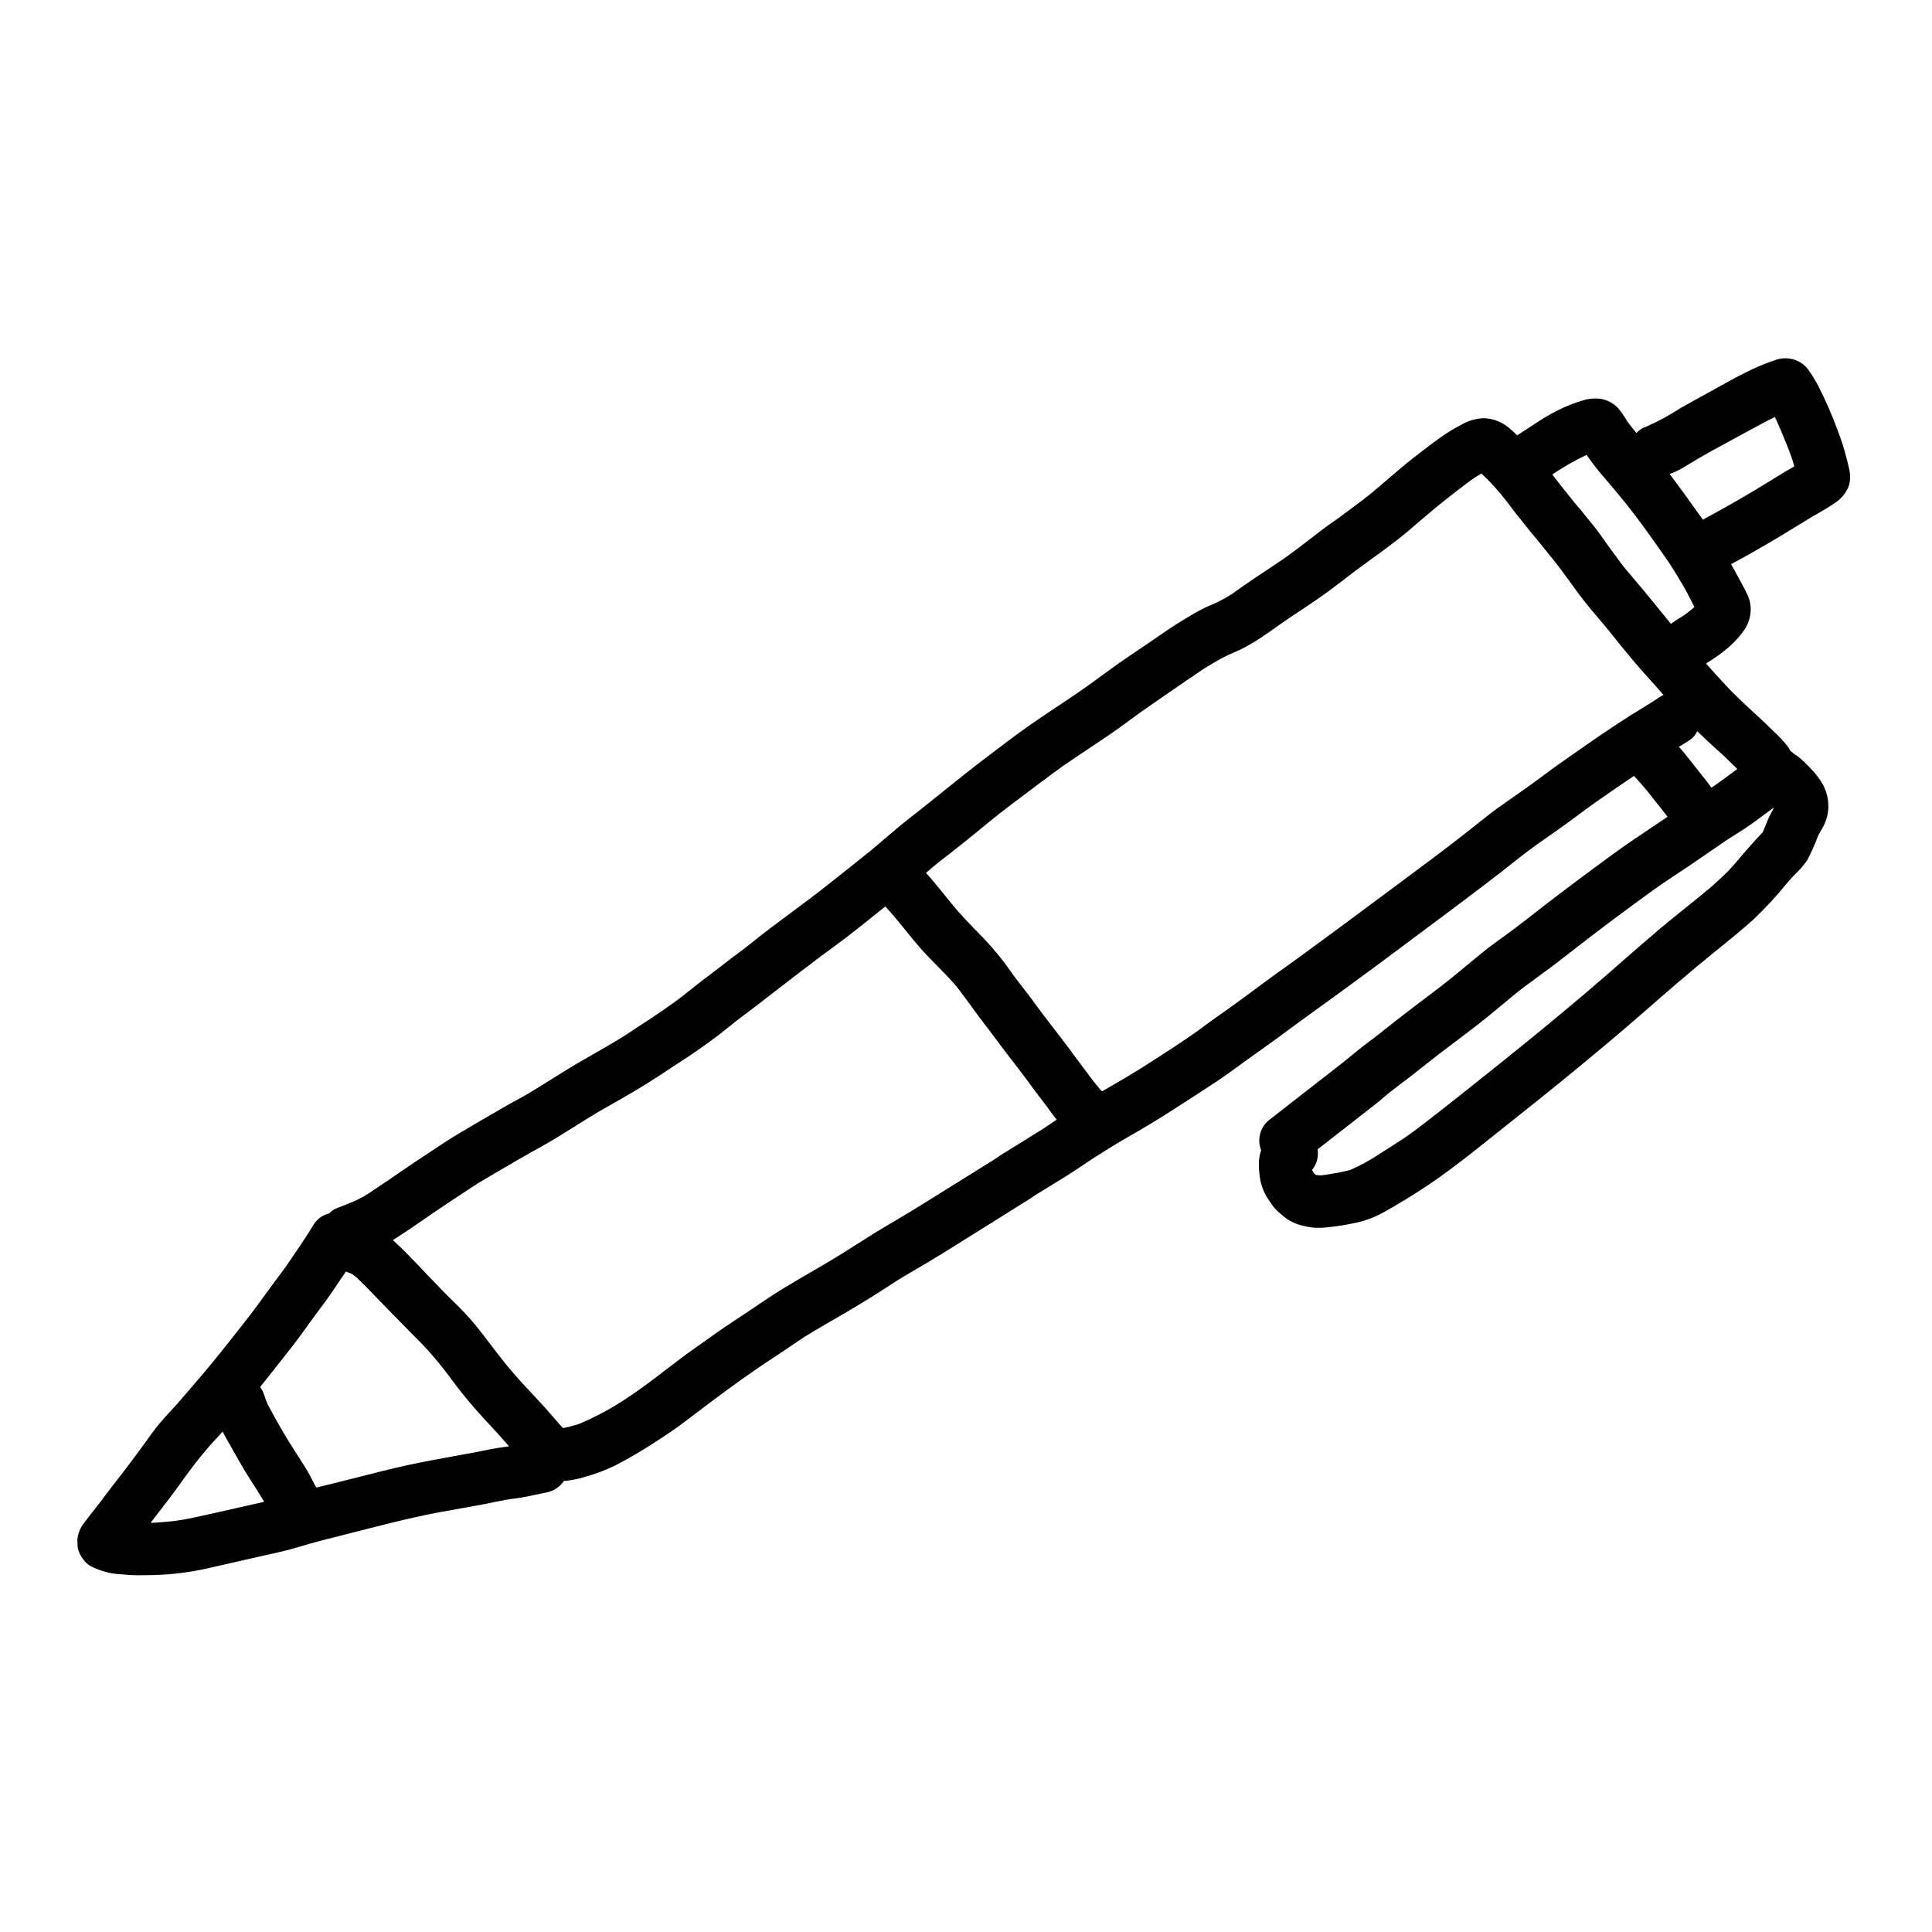 <?xml version="1.0" encoding="UTF-8"?>
<!-- The Best Svg Icon site in the world: iconSvg.co, Visit us! https://iconsvg.co -->
<svg fill="#000000" width="800px" height="800px" version="1.1" viewBox="144 144 512 512" xmlns="http://www.w3.org/2000/svg">
 <path d="m620.48 283.23 3.082-1.879c2.184-1.324 4.441-2.492 6.539-3.961 1.707-1.047 3.039-2.609 3.797-4.461 0.461-1.398 0.535-2.894 0.211-4.332-0.207-1.031-0.473-2.051-0.723-3.066h-0.004c-0.613-2.457-1.383-4.871-2.297-7.234-1.504-4.18-3.285-8.258-5.328-12.199-0.793-1.508-1.691-2.953-2.691-4.332-1.438-1.812-3.641-2.856-5.957-2.816-0.801-0.004-1.602 0.125-2.363 0.375-2.113 0.699-4.184 1.52-6.207 2.453-3.148 1.457-6.234 3.188-9.277 4.867-3.281 1.812-6.562 3.629-9.84 5.449-2.949 1.938-6.059 3.625-9.289 5.043l-0.641 0.215v0.004c-0.684 0.355-1.305 0.824-1.832 1.387-0.789-1.012-1.637-1.992-2.394-3.043-0.723-1.242-1.543-2.43-2.453-3.543-1.578-1.691-3.812-2.621-6.129-2.551-0.895-0.004-1.785 0.113-2.652 0.34-2.606 0.73-5.133 1.723-7.535 2.965-1.871 0.961-3.684 2.027-5.43 3.199-1.66 1.09-3.32 2.176-4.988 3.246-0.742-0.711-1.496-1.426-2.301-2.07-1.656-1.355-3.672-2.199-5.801-2.418-0.254-0.023-0.512-0.039-0.789-0.039-1.855 0.062-3.676 0.543-5.32 1.41-2.133 1.082-4.188 2.316-6.141 3.691-1.684 1.18-3.305 2.434-4.926 3.688-1.758 1.363-3.543 2.715-5.231 4.141-3.469 2.898-6.824 5.965-10.41 8.723-1.969 1.496-3.938 2.953-5.902 4.406-1.695 1.238-3.461 2.402-5.117 3.68-3.891 2.988-7.711 6.055-11.809 8.762-2.066 1.367-4.125 2.754-6.188 4.125-1.969 1.32-3.894 2.731-5.852 4.078-1.418 0.895-2.894 1.695-4.418 2.394-1.828 0.746-3.609 1.609-5.332 2.582-2.195 1.312-4.394 2.625-6.527 4.039-1.824 1.211-3.609 2.481-5.414 3.715-3.578 2.441-7.227 4.812-10.711 7.383-3.484 2.57-6.918 5.066-10.488 7.449-3.703 2.473-7.418 4.93-11.059 7.477-3.641 2.551-7.156 5.285-10.711 7.965-7.168 5.41-14.023 11.207-21.121 16.707-3.453 2.676-6.656 5.66-10.047 8.414-3.477 2.82-7.008 5.578-10.504 8.363-6.906 5.512-14.191 10.5-21.055 16.055-2.137 1.73-4.398 3.297-6.551 5-2.309 1.832-4.688 3.57-7.023 5.371-2.246 1.73-4.406 3.574-6.723 5.223-2.094 1.492-4.195 2.969-6.34 4.379-2.266 1.426-4.477 2.934-6.691 4.398-3.336 2.055-6.734 4.019-10.148 5.953-3.856 2.176-7.586 4.574-11.355 6.894-1.871 1.156-3.723 2.344-5.652 3.406-1.852 1.02-3.707 2.027-5.539 3.094-3.938 2.273-7.848 4.539-11.742 6.867-2.289 1.375-4.523 2.879-6.746 4.352-1.902 1.266-3.816 2.512-5.703 3.793-3.578 2.438-7.137 4.902-10.742 7.293l0.004 0.012c-1.023 0.668-2.086 1.27-3.184 1.801-1.84 0.859-3.699 1.574-5.598 2.289v0.004c-0.738 0.301-1.398 0.762-1.93 1.355-1.598 0.379-2.996 1.336-3.938 2.684-2.184 3.57-4.535 7.035-6.906 10.48-1.277 1.859-2.641 3.656-4 5.461-1.359 1.801-2.621 3.613-3.938 5.41-2.566 3.488-5.269 6.852-7.945 10.234-2.824 3.578-5.691 7.086-8.66 10.527-1.707 1.969-3.391 3.973-5.117 5.934-1.523 1.629-3.035 3.269-4.481 4.977-1.391 1.641-2.606 3.406-3.859 5.144-2.711 3.754-5.512 7.441-8.371 11.082-1.324 1.684-2.57 3.426-3.883 5.117-1.312 1.691-2.617 3.293-3.871 4.984-1.047 1.316-1.668 2.922-1.77 4.602 0.031 0.621 0.062 1.246 0.09 1.871 0.219 1.188 0.742 2.301 1.52 3.227 0.48 0.688 1.105 1.27 1.824 1.699 2.562 1.336 5.383 2.094 8.266 2.219 2.141 0.223 4.293 0.297 6.441 0.223 5.031-0.008 10.051-0.512 14.984-1.508 4.402-0.996 8.801-1.969 13.191-2.992 4.086-0.965 8.199-1.711 12.203-2.941 4.102-1.254 8.266-2.293 12.434-3.336 8.293-2.086 16.578-4.328 24.98-5.902 4.043-0.766 8.105-1.414 12.148-2.191 1.793-0.352 3.578-0.766 5.383-1.082 1.805-0.316 3.543-0.465 5.301-0.816 1.895-0.395 3.773-0.789 5.668-1.18 1.852-0.383 3.477-1.477 4.527-3.047 0.23 0 0.469 0 0.699-0.023h0.004c1.656-0.191 3.289-0.543 4.879-1.043 2.68-0.738 5.289-1.711 7.793-2.91 1.938-0.984 3.844-2.039 5.715-3.148 2.254-1.324 4.461-2.754 6.644-4.164 1.852-1.211 3.691-2.434 5.453-3.773 5.312-4.031 10.629-8.07 16.051-11.934 2.852-2.019 5.719-3.996 8.66-5.902 2.606-1.707 5.16-3.492 7.754-5.219 3.965-2.434 8.016-4.723 12.035-7.086 4.234-2.477 8.371-5.117 12.477-7.812 2.684-1.656 5.438-3.211 8.148-4.824 2.875-1.707 5.703-3.492 8.539-5.266 5.68-3.562 11.414-7.086 17.055-10.68l-0.004-0.004c0.43-0.211 0.836-0.461 1.219-0.75 0.418-0.219 0.812-0.484 1.18-0.785l0.926-0.598c2.305-1.441 4.637-2.852 6.953-4.269 2.652-1.633 5.215-3.398 7.793-5.117 3.148-1.992 6.297-4.004 9.535-5.844 3.973-2.258 7.871-4.586 11.723-7.086 3.984-2.543 7.949-5.117 11.891-7.715 3.606-2.391 7.019-5.055 10.562-7.535 3.551-2.481 7.078-5.106 10.621-7.727 3.543-2.621 7.223-5.203 10.82-7.828 7.383-5.387 14.73-10.824 22.043-16.316 7.086-5.289 14.168-10.543 21.152-15.957 3.242-2.519 6.406-5.156 9.773-7.508 3.543-2.488 7.113-4.945 10.578-7.559 3.316-2.508 6.746-4.875 10.172-7.242 1.574-1.078 3.148-2.133 4.723-3.203 0.039 0.047 0.066 0.098 0.109 0.145v0.004c1.816 1.93 3.531 3.953 5.133 6.062 1.215 1.547 2.473 3.055 3.637 4.637-3.129 2.098-6.258 4.207-9.383 6.324-3.5 2.363-6.883 4.914-10.293 7.41-3.41 2.5-6.797 5.086-10.184 7.644-3.387 2.559-6.769 5.285-10.191 7.871-1.789 1.367-3.629 2.664-5.445 3.996-1.969 1.43-3.84 2.934-5.703 4.481-3.281 2.727-6.539 5.469-9.945 8.039-3.703 2.801-7.414 5.586-11.074 8.445-2.488 1.969-4.926 3.961-7.477 5.84-2.555 1.883-4.981 4.051-7.527 6.016-6.195 4.766-12.324 9.621-18.5 14.41h0.004c-2.289 1.922-3.082 5.098-1.969 7.871-0.359 1.047-0.566 2.144-0.609 3.25-0.023 1.594 0.105 3.184 0.395 4.75 0.207 0.965 0.508 1.906 0.891 2.816 0.297 0.695 0.656 1.359 1.066 1.992 0.5 0.762 0.992 1.504 1.547 2.219 0.668 0.797 1.414 1.516 2.234 2.152 0.395 0.352 0.828 0.688 1.266 1.012 1.227 0.836 2.598 1.441 4.043 1.785 0.961 0.242 1.938 0.426 2.926 0.551 1.207 0.086 2.422 0.059 3.625-0.078 2.324-0.211 4.637-0.562 6.918-1.051 2.738-0.508 5.379-1.438 7.828-2.758 1.062-0.582 2.121-1.18 3.148-1.781 4.152-2.441 8.289-5.039 12.203-7.848 3.914-2.809 7.625-5.676 11.332-8.66 6.977-5.609 14.035-11.109 20.965-16.777 7.117-5.832 14.211-11.688 21.145-17.746 6.344-5.547 12.703-11.09 19.266-16.383 3.492-2.809 6.961-5.617 10.305-8.609 3.227-3.082 6.25-6.367 9.051-9.84 0.562-0.633 1.137-1.266 1.723-1.891h0.004c1.297-1.199 2.461-2.531 3.469-3.984 1.102-2.141 2.078-4.34 2.922-6.594 0.316-0.57 0.633-1.129 0.961-1.691v-0.004c0.988-1.633 1.566-3.481 1.684-5.383 0.098-2.215-0.402-4.418-1.449-6.375-0.914-1.582-2.039-3.039-3.336-4.328-1.02-1.129-2.129-2.172-3.324-3.117-0.266-0.199-0.551-0.379-0.848-0.535-0.348-0.352-0.734-0.664-1.152-0.934-0.246-0.586-0.59-1.133-1.012-1.613-0.465-0.516-0.895-1.062-1.363-1.574-0.633-0.688-1.355-1.309-2.012-1.969-1.41-1.418-2.871-2.777-4.328-4.125-0.789-0.742-1.602-1.484-2.41-2.227-1.414-1.328-2.816-2.656-4.195-4.027-1.379-1.371-2.754-2.941-4.141-4.426-0.969-1.043-1.906-2.117-2.863-3.172h0.004c1.789-1.066 3.5-2.262 5.117-3.574 1.953-1.539 3.672-3.356 5.094-5.394 1-1.527 1.57-3.293 1.648-5.117 0.039-1.457-0.273-2.902-0.91-4.215-0.762-1.695-1.754-3.309-2.606-4.969-0.535-1.035-1.125-2.035-1.688-3.051 3.887-2.078 7.699-4.258 11.488-6.504 2.117-1.246 4.172-2.527 6.238-3.777zm-56.027-18.676c1.363 1.949 2.66 3.637 3.969 5.168l0.348 0.395c1.969 2.312 4.203 4.934 6.297 7.562 3.426 4.277 6.629 8.844 9.75 13.293l1.375 1.969c1.82 2.789 3.352 5.34 4.723 7.793 0.43 0.789 0.824 1.574 1.219 2.344l0.203 0.395c0.23 0.461 0.465 0.922 0.707 1.395-0.789 0.688-1.629 1.363-2.641 2.113l-0.664 0.418c-0.914 0.562-1.969 1.211-2.93 1.914-1.574-1.895-3.148-3.836-4.481-5.488-1.793-2.238-3.676-4.473-5.512-6.629l-0.109-0.133c-0.676-0.789-1.355-1.594-2.023-2.398-0.816-0.969-1.574-2.012-2.312-3.043-0.422-0.578-0.844-1.156-1.273-1.723-0.66-0.875-1.301-1.785-1.969-2.754-0.551-0.789-1.105-1.574-1.68-2.344-0.637-0.863-1.336-1.707-2.004-2.523l-0.055-0.062-0.117-0.145c-0.516-0.629-1.031-1.258-1.527-1.902-0.496-0.641-1.039-1.281-1.574-1.898l-0.137-0.16c-0.559-0.645-1.129-1.312-1.668-2.008-0.539-0.695-1.102-1.402-1.656-2.09l-0.168-0.203c-0.672-0.844-1.348-1.684-2.004-2.535l-0.395-0.5-0.645-0.875-0.113-0.148-0.008-0.012c2.887-1.961 5.918-3.695 9.074-5.188zm-355.5 278.59-0.637 0.141c-2.164 0.48-4.324 0.969-6.484 1.465-1.18 0.281-2.387 0.535-3.578 0.789l-0.176 0.035c-0.914 0.195-1.832 0.395-2.754 0.598h-0.004c-2.062 0.469-4.152 0.812-6.262 1.031-1.383 0.133-2.754 0.242-4.273 0.344h-0.547-0.254l-0.062-0.004c0.914-1.18 1.844-2.391 2.754-3.578l0.133-0.176 1.488-1.926c1.211-1.574 2.406-3.207 3.543-4.785l0.262-0.363c2.391-3.402 4.953-6.676 7.68-9.816 1.398-1.492 2.32-2.512 3.199-3.508 0.613 1.156 1.281 2.336 1.879 3.375 0.395 0.684 0.789 1.367 1.16 2.055 1.574 2.82 2.824 4.961 4.09 6.93 1.262 1.973 2.469 3.84 3.633 5.801 0.086 0.145 0.172 0.297 0.266 0.441-1.66 0.391-3.34 0.77-5.055 1.152zm69.891-15.848-1.473 0.219-0.535 0.078-1.273 0.188c-1.023 0.145-2.094 0.395-3.043 0.586l-0.27 0.059h-0.082c-0.668 0.145-1.344 0.293-2.023 0.418l-4.223 0.762-1.934 0.352c-3.543 0.637-7.742 1.41-11.906 2.305-4.465 0.977-9.133 2.172-12.535 3.047l-0.188 0.047c-1.574 0.414-3.188 0.812-4.777 1.199l-0.602 0.152-3.41 0.848-2.754 0.668-1.18-2.223-0.395-0.789c-0.996-1.84-2.168-3.648-3.199-5.246l-0.066-0.102-0.789-1.211c-2.285-3.543-4.629-7.559-7.168-12.32v0.008c-0.414-0.902-0.766-1.832-1.051-2.781-0.234-0.699-0.57-1.363-0.992-1.965l-0.027-0.035c1.066-1.332 2.125-2.664 3.176-4l0.102-0.129 0.426-0.535 1.398-1.766 0.094-0.113 0.141-0.176c2.125-2.691 4.328-5.477 6.356-8.32 0.977-1.387 2.019-2.793 2.863-3.938l0.215-0.301 0.156-0.211 0.156-0.207c1.469-1.969 3.148-4.207 4.656-6.484 0.453-0.672 0.906-1.352 1.359-2.019l0.266-0.395 1.031-1.531 0.289-0.418 0.023-0.035c0.543 0.18 1.016 0.359 1.449 0.535l-0.004-0.004c0.547 0.363 1.074 0.758 1.574 1.184 1.762 1.695 3.586 3.59 5.051 5.117l0.152 0.156 0.074 0.074 0.309 0.32c0.836 0.867 1.668 1.73 2.516 2.59l1.82 1.863 1.207 1.227c1.969 2.004 3.906 4 5.902 5.977v-0.004c2.894 3.035 5.578 6.266 8.035 9.668 2.519 3.402 5.219 6.672 8.086 9.793l1.777 1.93c1.672 1.805 3.027 3.277 4.328 4.789l0.039 0.047 0.07 0.078 0.789 0.898zm141.79-84.285c-1.621 1.027-3.258 2.043-4.894 3.055l-2.894 1.793-1.117 0.688-1.059 0.664 0.066-0.031-0.168 0.105-0.082 0.055-0.004 0.004c-0.359 0.172-0.703 0.371-1.023 0.602-0.32 0.184-0.621 0.395-0.91 0.625l-0.395 0.262-0.086 0.055c-0.156 0.105-0.328 0.219-0.516 0.34l-0.273 0.176-0.422 0.27c-2.746 1.699-5.484 3.402-8.215 5.117l-0.965 0.598c-2.402 1.508-4.805 3.008-7.211 4.5l-0.914 0.57-0.125 0.078c-2.434 1.508-4.953 3.07-7.477 4.543-2.727 1.594-5.93 3.492-9.027 5.481l-0.395 0.262c-3.367 2.137-6.84 4.348-10.363 6.402l-2.559 1.488c-2.902 1.684-5.902 3.426-8.797 5.215-2.453 1.52-4.887 3.172-7.242 4.769l-0.262 0.172c-1.574 1.062-3.148 2.125-4.723 3.148-3.109 2.039-6.231 4.266-8.984 6.231l-1.672 1.18c-2.449 1.738-4.879 3.602-7.227 5.394l-0.105 0.078c-3.242 2.488-6.598 5.059-10.066 7.356h-0.004c-4.148 2.812-8.57 5.211-13.195 7.152-1.355 0.426-2.731 0.781-4.125 1.055-0.762-0.789-1.5-1.664-2.254-2.547l-0.57-0.664c-1.484-1.734-2.977-3.344-4.238-4.691l-0.441-0.473c-2.586-2.754-5.262-5.633-7.688-8.621-1.395-1.727-2.797-3.574-4.07-5.242-1.27-1.668-2.617-3.441-3.981-5.117-1.898-2.262-3.922-4.418-6.062-6.453l-0.457-0.457c-0.609-0.605-1.223-1.207-1.832-1.824-1.535-1.574-3.066-3.18-4.555-4.723l-0.289-0.305c-1.762-1.859-3.356-3.543-4.992-5.188-0.789-0.82-1.574-1.574-2.363-2.309l-0.789-0.738-0.5-0.473 0.023-0.02 0.039-0.031c2.977-1.875 5.797-3.816 8.918-5.973 4.512-3.125 9.164-6.172 13.543-9.027 3.426-2.051 6.965-4.106 10.586-6.207l0.789-0.457c1.641-0.957 3.441-1.969 5.648-3.18 1.969-1.09 3.965-2.305 5.664-3.363 1.02-0.637 2.043-1.273 3.062-1.918l0.145-0.09c2.582-1.621 5.25-3.297 7.953-4.816 3.656-2.062 7.227-4.098 10.73-6.266 2.301-1.426 4.621-2.977 6.668-4.328l0.641-0.426c3.789-2.391 7.633-5.039 11.414-7.871 0.918-0.684 1.82-1.418 2.754-2.168 0.754-0.621 1.516-1.234 2.289-1.832 0.777-0.594 1.551-1.18 2.328-1.77l0.281-0.207c0.871-0.656 1.738-1.312 2.602-1.969l3.394-2.625 0.234-0.18c5.594-4.328 11.383-8.812 17.188-13.055 3.777-2.754 7.336-5.598 10.629-8.266 0.984-0.789 1.969-1.574 2.969-2.363 0.48 0.492 0.949 1 1.402 1.516 1.344 1.539 2.652 3.148 3.883 4.688 1.141 1.43 2.648 3.285 4.203 5.047 1.082 1.219 2.254 2.422 3.309 3.504l1.18 1.18 0.91 0.941c1.105 1.137 2.246 2.312 3.305 3.523 1.113 1.277 2.129 2.668 3.117 4.012l0.109 0.141 0.48 0.66c0.426 0.566 0.84 1.137 1.25 1.711l0.09 0.125c0.754 1.043 1.535 2.117 2.336 3.148 1.324 1.715 2.543 3.32 3.719 4.91 1.914 2.59 3.734 4.984 5.57 7.316 0.996 1.266 1.969 2.586 2.906 3.863l0.129 0.176c0.809 1.102 1.617 2.207 2.453 3.289 0.836 1.082 1.711 2.238 2.555 3.375l0.566 0.789 0.066 0.086c0.574 0.789 1.18 1.621 1.824 2.394l0.078 0.09c-1.137 0.758-2.285 1.523-3.422 2.297zm143.2-101.21-2.719 1.902-0.188 0.133c-2.387 1.66-5.09 3.543-7.656 5.481-3.543 2.656-7.426 5.363-10.012 7.16l-0.953 0.664c-2.57 1.797-5.059 3.785-7.477 5.711-0.844 0.672-1.688 1.344-2.531 2.008-5.629 4.41-11.621 8.859-16.438 12.434l-0.469 0.348-0.426 0.32-0.395 0.293c-1.387 1.023-2.769 2.051-4.148 3.082-6.953 5.191-14.234 10.57-21.648 15.988-1.395 1.02-2.797 2.023-4.203 3.027-2.031 1.449-3.738 2.68-5.469 3.965l-1.262 0.934-0.305 0.223c-2.848 2.113-5.414 4.008-8.02 5.863-0.66 0.469-1.32 0.93-1.969 1.391-0.863 0.609-1.719 1.219-2.578 1.84-0.441 0.316-0.871 0.637-1.312 0.965l-0.504 0.371c-1 0.742-2.062 1.531-3.125 2.258-3.348 2.312-6.547 4.398-9.504 6.297l-1.047 0.668c-1.121 0.715-2.246 1.434-3.375 2.156-2.481 1.547-5.16 3.109-7.316 4.359l-0.145 0.086-0.941 0.547-1.652 0.941h-0.031v-0.004c-1.363-1.543-2.652-3.152-3.852-4.824-0.57-0.789-1.156-1.574-1.746-2.328l-0.133-0.18c-0.547-0.715-1.086-1.43-1.609-2.156-1.207-1.652-2.391-3.238-3.609-4.824-0.652-0.852-1.309-1.695-1.969-2.539l-0.168-0.219c-1.574-2.039-3.523-4.574-5.324-7.086-0.789-1.078-1.645-2.18-2.457-3.215l-1.246-1.609c-0.918-1.18-1.859-2.512-2.668-3.644l-0.57-0.789-0.566-0.789-0.004 0.004c-2.289-2.988-4.789-5.812-7.477-8.449l-0.23-0.238-0.086-0.09c-1.309-1.352-2.785-2.887-4.141-4.414-1.102-1.258-2.172-2.582-3.242-3.906l-0.117-0.141-0.125-0.156c-0.789-0.961-1.539-1.914-2.328-2.856l-0.285-0.344c-0.789-0.945-1.621-1.945-2.512-2.922l-0.121-0.176v-0.023l1.477-1.285c1.18-1.023 2.445-1.992 3.664-2.926l0.098-0.078 0.074-0.055 1.484-1.148c3.297-2.574 6.531-5.219 9.84-7.938l0.594-0.488c2.754-2.266 5.793-4.531 8.219-6.348l0.09-0.066 2.285-1.719 0.926-0.691 0.184-0.141 0.074-0.055 0.074-0.059c3-2.262 6.106-4.602 9.273-6.738 1.543-1.055 3.102-2.09 4.66-3.121l0.121-0.082 0.145-0.102c2.023-1.348 4-2.66 5.957-4.008 1.516-1.059 3.027-2.156 4.699-3.379l0.145-0.105 0.129-0.098 0.211-0.156c1.715-1.254 3.488-2.551 5.293-3.777 1.629-1.117 3.262-2.242 4.891-3.371 2.875-1.988 5.93-4.102 9.016-6.16 1.301-0.789 2.836-1.734 4.394-2.598l0.008-0.008c1.145-0.617 2.32-1.176 3.523-1.676l0.133-0.062c0.605-0.27 1.215-0.535 1.82-0.82 2.344-1.191 4.598-2.559 6.738-4.086 0.918-0.617 1.82-1.258 2.719-1.902 0.902-0.641 1.805-1.277 2.723-1.898 1.18-0.789 2.363-1.574 3.543-2.363 2.129-1.422 4.777-3.188 7.273-5 1.52-1.113 3.07-2.305 4.441-3.356l0.113-0.082 0.074-0.07c1.711-1.316 3.648-2.805 5.602-4.191 2.809-2.008 5.512-3.992 7.973-5.902 1.746-1.34 3.543-2.867 5.09-4.207l0.105-0.086c0.621-0.539 1.246-1.078 1.879-1.609 2.039-1.727 4.723-4 7.637-6.231l1.254-0.973 0.125-0.098c1.547-1.18 3.148-2.449 4.828-3.57 0.504-0.312 1.012-0.613 1.539-0.914h0.031c2.375 2.234 4.57 4.652 6.566 7.231 1.332 1.777 2.535 3.387 3.84 4.969 0.48 0.59 0.953 1.18 1.434 1.797l0.117 0.148c0.742 0.938 1.418 1.781 2.125 2.602 0.613 0.711 1.211 1.465 1.824 2.231l0.121 0.152 0.176 0.219 0.145 0.18c0.434 0.535 0.863 1.07 1.309 1.598 1.18 1.398 2.363 2.922 3.543 4.519l1.18 1.602 0.531 0.73c1.605 2.227 3.606 4.996 5.644 7.477 0.648 0.789 1.316 1.574 1.969 2.344l0.18 0.203c0.57 0.664 1.145 1.332 1.703 2.008 0.855 1.035 1.703 2.078 2.547 3.125l1.18 1.48c2.34 2.883 5.07 6.219 7.961 9.402 1.234 1.367 2.547 2.812 3.859 4.328l0.293 0.32 0.008 0.012c-0.613 0.258-1.184 0.598-1.707 1.012-0.656 0.395-1.309 0.828-1.969 1.242-0.66 0.418-1.332 0.832-2 1.238l-0.977 0.609c-0.812 0.496-1.621 1-2.438 1.488l-0.367 0.227 0.324-0.191-0.184 0.117 0.191-0.102c-3.707 2.359-7.609 4.965-11.914 7.984zm-72.25 111.28v-0.031zm120.87-91.711c-0.211 0.504-0.418 1.008-0.617 1.516-0.199 0.508-0.426 1.078-0.66 1.621l-0.645 0.691c-0.828 0.887-1.648 1.77-2.449 2.68-1.328 1.496-2.754 3.148-4.359 5.043-0.523 0.578-1.051 1.16-1.574 1.742-0.531 0.582-1.129 1.133-1.738 1.695l-0.145 0.129c-0.242 0.223-0.484 0.445-0.719 0.676-1.645 1.574-3.473 3.066-5.086 4.383l-0.395 0.312c-1.242 1.02-2.492 2.019-3.746 3.027l-0.129 0.105c-2.043 1.637-4.148 3.328-6.199 5.062-3.312 2.789-6.637 5.691-9.84 8.5l-0.348 0.305c-3.484 3.047-6.887 6.027-10.336 8.934-6.848 5.766-14.168 11.809-21.816 17.926-7.648 6.117-14.562 11.656-21.52 16.988-1.074 0.816-2.156 1.574-3.352 2.445l-0.457 0.32c-2.254 1.484-4.152 2.703-5.969 3.844l-0.629 0.395-0.008 0.008c-2.492 1.672-5.125 3.121-7.871 4.328-1.574 0.43-3.102 0.703-4.68 0.98-0.91 0.152-1.969 0.328-3.055 0.453-0.438-0.008-0.871-0.039-1.305-0.098l-0.078-0.031-0.273-0.188c-0.16-0.18-0.316-0.363-0.469-0.559-0.086-0.152-0.168-0.309-0.242-0.465v-0.004c-0.012-0.043-0.02-0.09-0.023-0.137 0.508-0.609 0.902-1.301 1.16-2.051 0.375-1.082 0.48-2.242 0.309-3.375v-0.02l1.039-0.789c2.816-2.188 5.633-4.379 8.441-6.574l1.688-1.328c1.281-1.008 2.566-2.016 3.852-3.008 0.84-0.641 1.676-1.363 2.363-1.941 0.832-0.703 1.574-1.34 2.363-1.938 0.605-0.473 1.215-0.934 1.836-1.398l0.512-0.395c0.992-0.738 1.969-1.484 2.949-2.246l2.289-1.812 0.734-0.578c0.852-0.672 1.699-1.348 2.559-2.016 2.074-1.625 4.215-3.234 6.297-4.793l0.098-0.078 0.789-0.594c1.051-0.789 2.098-1.582 3.148-2.391 3.106-2.363 6.144-4.894 9.109-7.367l1.629-1.359c2.195-1.824 4.535-3.519 6.793-5.16l0.086-0.066c1.199-0.871 2.391-1.738 3.57-2.629 1.934-1.461 3.871-2.973 5.75-4.441 1.531-1.18 3.062-2.391 4.606-3.57 3.648-2.785 7.144-5.402 10.391-7.781l1.227-0.898c1.707-1.25 3.414-2.496 5.117-3.734 1.844-1.332 3.769-2.606 5.641-3.84l0.086-0.051 1.016-0.668c2.422-1.602 4.859-3.281 7.219-4.91l0.234-0.16c1.629-1.125 3.262-2.246 4.898-3.363l0.449-0.285c1.492-0.938 3.035-1.91 4.539-2.898 1.387-0.91 2.754-1.91 4.074-2.906l0.758-0.559 1.09-0.789c0.578-0.418 1.152-0.844 1.723-1.273-0.605 1.105-1.191 2.223-1.699 3.406zm-12.016-17.418 0.5 0.461c1.004 0.973 2 1.938 2.988 2.914 0.148 0.145 0.305 0.297 0.461 0.469-0.395 0.293-0.789 0.586-1.18 0.883l-0.594 0.441c-1.527 1.133-3.258 2.422-5 3.582l-0.094 0.043c-0.871-1.301-1.883-2.547-2.863-3.754l-0.062-0.078c-0.418-0.523-0.832-1.035-1.234-1.535l-0.395-0.523c-1.152-1.473-2.457-3.148-3.801-4.684l-0.25-0.242 0.188-0.117 0.559-0.336 0.027-0.02c0.789-0.492 1.574-1 2.297-1.461h0.004c0.789-0.566 1.406-1.344 1.789-2.238 1.742 1.699 3.453 3.281 4.891 4.606zm11.699-71.918c-1.359 0.832-2.715 1.66-4.082 2.465-4.644 2.754-8.434 4.887-11.926 6.742-0.281 0.148-0.551 0.32-0.832 0.496l-0.766-1.078-0.789-1.078-0.758-1.07c-1.766-2.477-3.832-5.348-5.961-8.16-0.184-0.242-0.395-0.48-0.562-0.723l0.004-0.004c1.129-0.406 2.223-0.914 3.262-1.52l4.559-2.719c1.711-1.02 3.5-1.969 5.231-2.926l0.121-0.062 0.516-0.281 2.098-1.141c2.606-1.445 5.387-2.953 9.016-4.887 1.18-0.637 2.18-1.145 3.098-1.574 0.535 1.109 1.066 2.305 1.676 3.769 0.836 1.992 1.918 4.613 2.856 7.242 0.211 0.676 0.426 1.367 0.613 2.078l-0.09 0.051c-0.703 0.395-1.402 0.789-2.094 1.207l-3.086 1.879c-0.695 0.422-1.398 0.855-2.102 1.293z"/>
</svg>